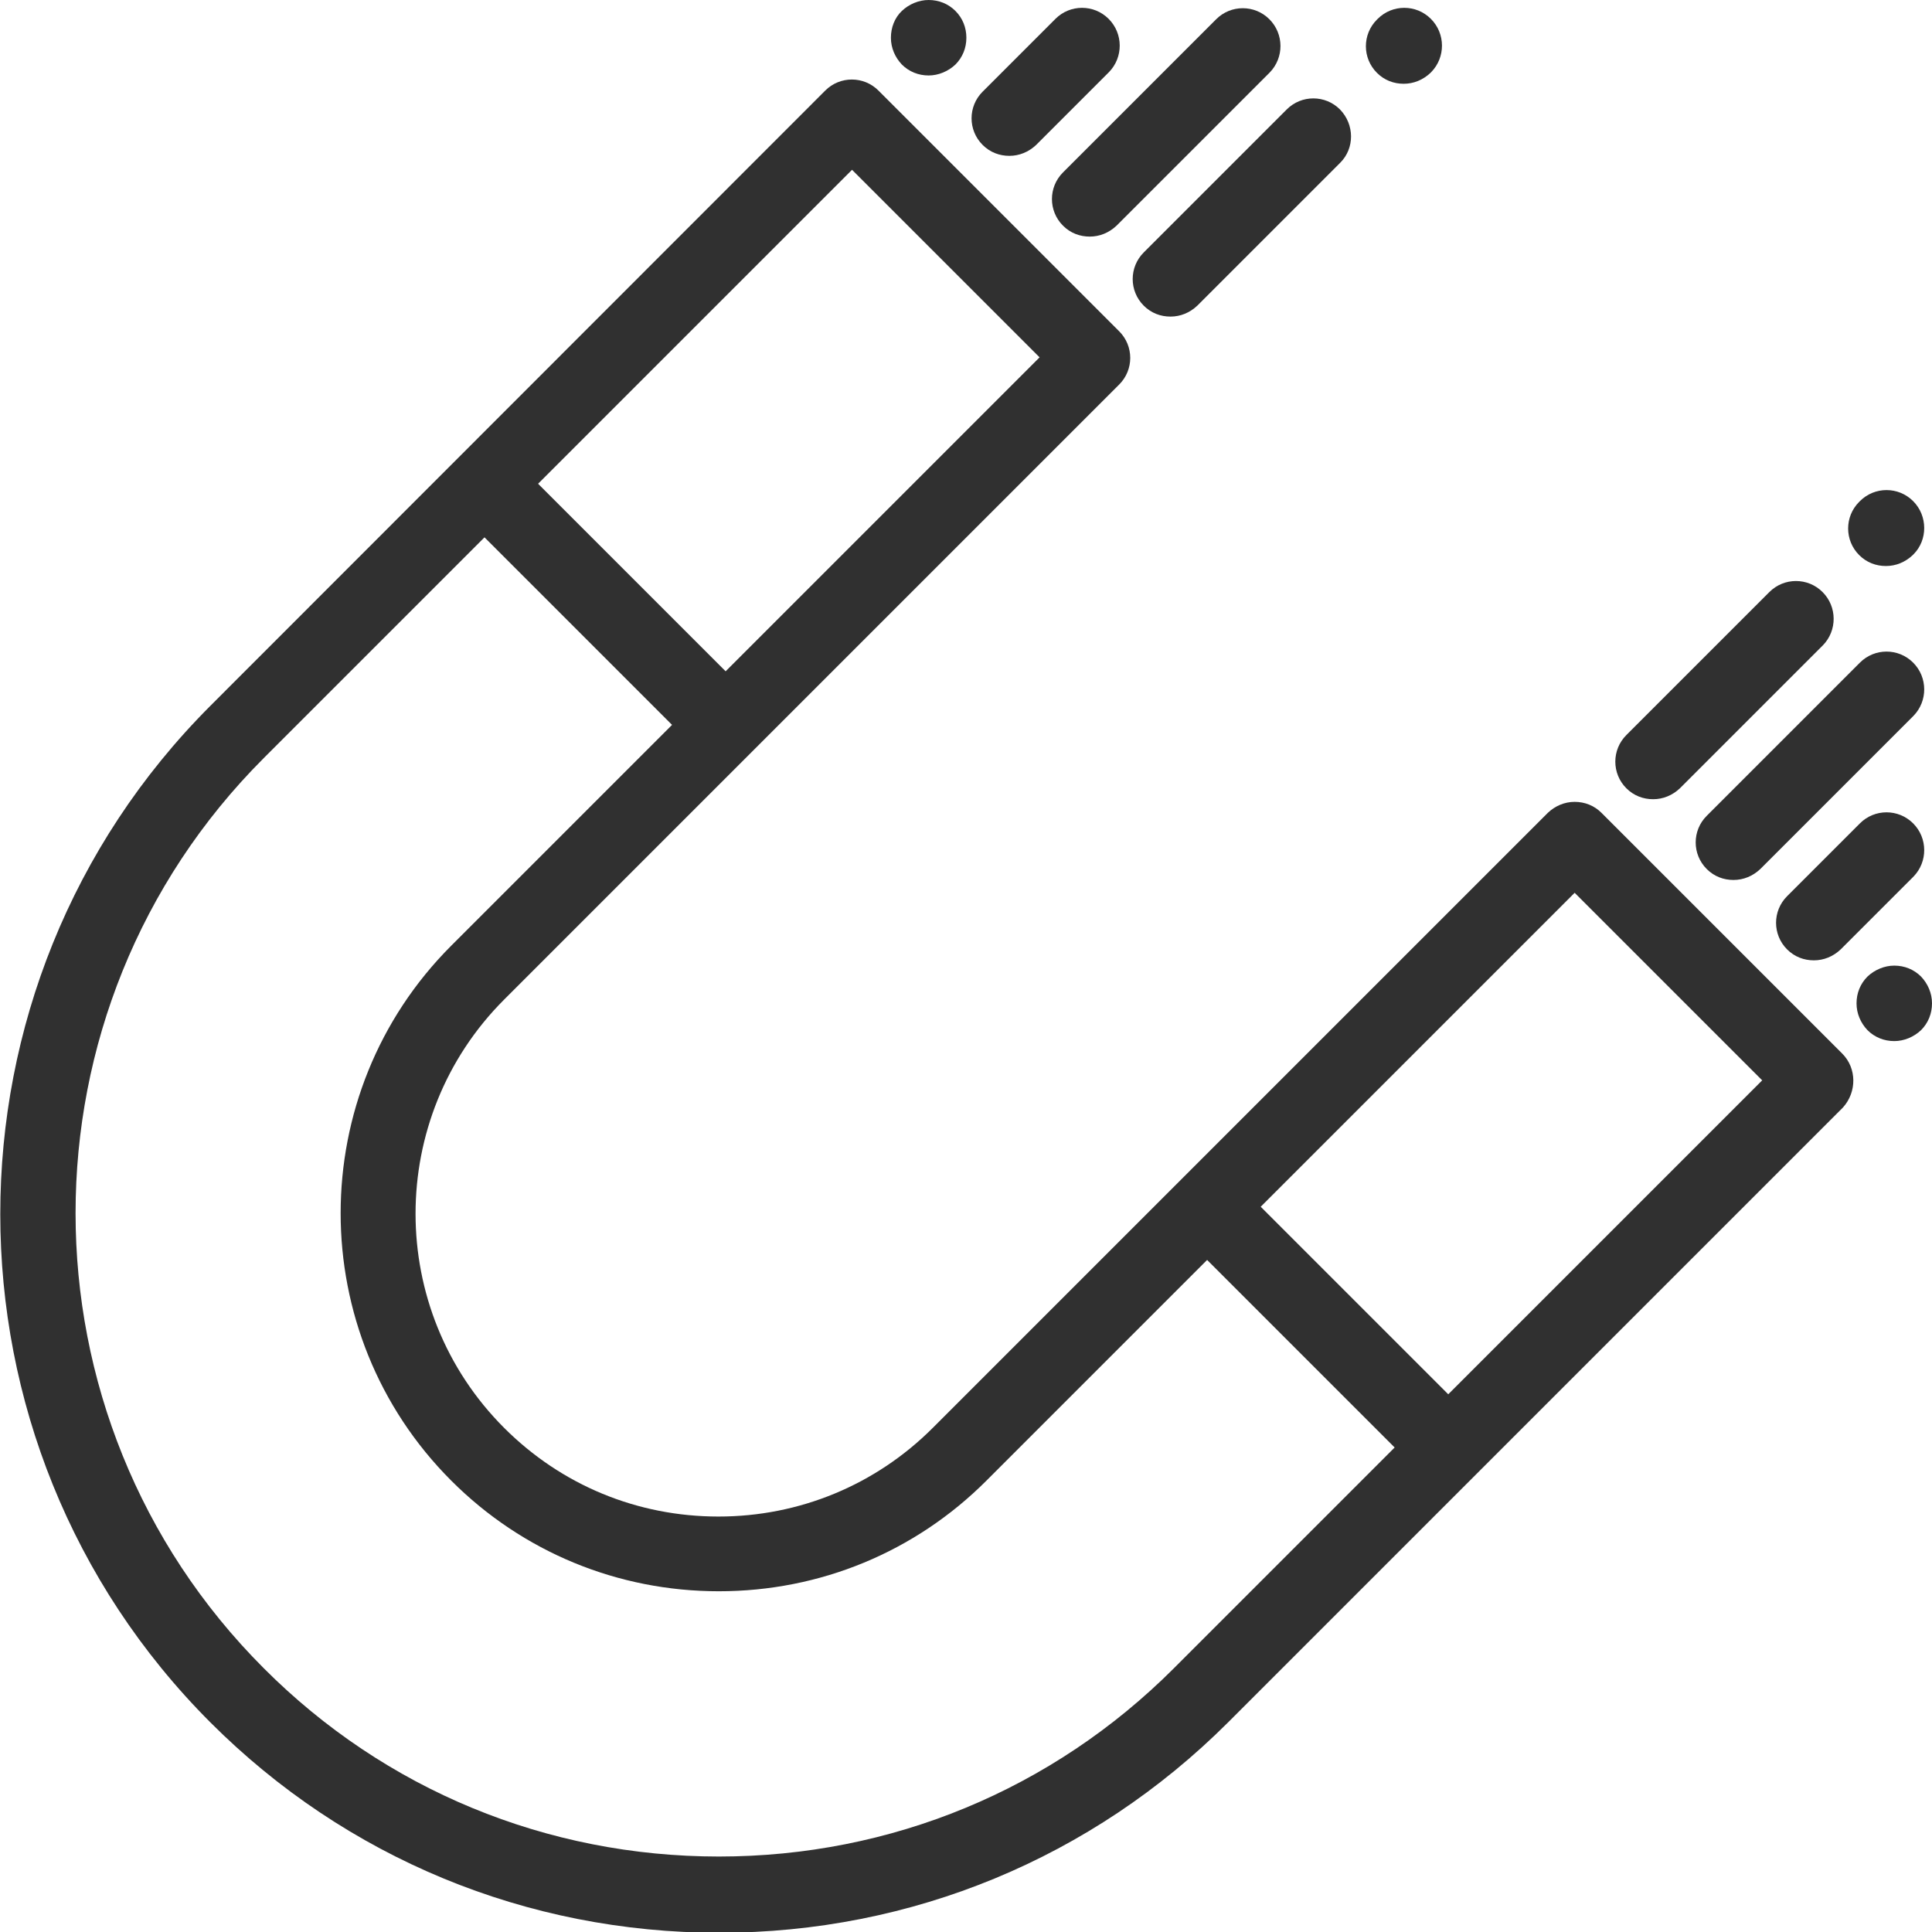<?xml version="1.0" encoding="utf-8"?>
<!-- Generator: Adobe Illustrator 24.0.2, SVG Export Plug-In . SVG Version: 6.00 Build 0)  -->
<svg version="1.1" id="Capa_1" xmlns="http://www.w3.org/2000/svg" xmlns:xlink="http://www.w3.org/1999/xlink" x="0px" y="0px"
	 viewBox="0 0 512 512" style="enable-background:new 0 0 512 512;" xml:space="preserve">
<style type="text/css">
	.st0{fill:#303030;}
</style>
<g>
	<g>
		<path class="st0" d="M488.2,279.2l-63.8-63.8c-1.9-1.9-4.4-2.9-7.1-2.9s-5.2,1.1-7.1,2.9l-163,163c-15.1,15.1-35.3,23.5-56.8,23.5
			s-41.6-8.3-56.8-23.5c-31.3-31.3-31.3-82.2,0-113.5l163-163c3.9-3.9,3.9-10.2,0-14.1l-63.8-63.8c-3.9-3.9-10.2-3.9-14.1,0
			l-162.9,163c-74.3,74.3-74.3,195.2,0,269.5c35.9,35.9,83.8,55.7,134.8,55.7s98.8-19.8,134.8-55.7l65.6-65.6c0,0,0,0,0,0s0,0,0,0
			l97.4-97.4C492.1,289.4,492.1,283.1,488.2,279.2z M225.8,45l49.7,49.7l-83.2,83.2l-49.7-49.7L225.8,45z M311.1,442.1
			c-32.2,32.2-75,49.9-120.6,49.9S102,474.3,69.9,442.1c-66.5-66.5-66.5-174.7,0-241.2l58.5-58.5l49.7,49.7l-58.5,58.5
			c-39.1,39.1-39.1,102.7,0,141.8c18.9,18.9,44.1,29.3,70.9,29.3s52-10.4,70.9-29.3l58.5-58.5l49.7,49.7L311.1,442.1z M383.8,369.5
			l-49.7-49.7l83.2-83.2l49.7,49.7L383.8,369.5z"/>
	</g>
</g>
<g>
	<g>
		<path class="st0" d="M355.1,29c-3.9-3.9-10.2-3.9-14.1,0l-37.9,37.9c-3.9,3.9-3.9,10.2,0,14.1c2,2,4.5,2.9,7.1,2.9
			c2.6,0,5.1-1,7.1-2.9l37.9-37.9C359,39.3,359,33,355.1,29z"/>
	</g>
</g>
<g>
	<g>
		<path class="st0" d="M379.2,5c-3.9-3.9-10.2-3.9-14.1,0l-0.2,0.2c-3.9,3.9-3.9,10.2,0,14.1c2,2,4.5,2.9,7.1,2.9
			c2.6,0,5.1-1,7.1-2.9l0.2-0.2C383.1,15.2,383.1,8.9,379.2,5z"/>
	</g>
</g>
<g>
	<g>
		<path class="st0" d="M336.4,5.1c-3.9-3.9-10.2-3.9-14.1,0l-40.6,40.6c-3.9,3.9-3.9,10.2,0,14.1c2,2,4.5,2.9,7.1,2.9
			c2.6,0,5.1-1,7.1-2.9l40.6-40.6C340.3,15.3,340.3,9,336.4,5.1z"/>
	</g>
</g>
<g>
	<g>
		<path class="st0" d="M293.8,5c-3.9-3.9-10.2-3.9-14.1,0l-19.3,19.3c-3.9,3.9-3.9,10.2,0,14.1c2,2,4.5,2.9,7.1,2.9s5.1-1,7.1-2.9
			l19.3-19.3C297.7,15.2,297.7,8.9,293.8,5z"/>
	</g>
</g>
<g>
	<g>
		<path class="st0" d="M253.2,2.9c-1.9-1.9-4.4-2.9-7.1-2.9c-2.6,0-5.2,1.1-7.1,2.9s-2.9,4.4-2.9,7.1s1.1,5.2,2.9,7.1
			c1.9,1.9,4.4,2.9,7.1,2.9c2.6,0,5.2-1.1,7.1-2.9c1.9-1.9,2.9-4.4,2.9-7.1S255.1,4.8,253.2,2.9z"/>
	</g>
</g>
<g>
	<g>
		<path class="st0" d="M483,156.9c-3.9-3.9-10.2-3.9-14.1,0l-37.9,37.9c-3.9,3.9-3.9,10.2,0,14.1c2,2,4.5,2.9,7.1,2.9
			c2.6,0,5.1-1,7.1-2.9l37.9-37.9C486.9,167.1,486.9,160.8,483,156.9z"/>
	</g>
</g>
<g>
	<g>
		<path class="st0" d="M507,132.8c-3.9-3.9-10.2-3.9-14.1,0l-0.2,0.2c-3.9,3.9-3.9,10.2,0,14.1c2,2,4.5,2.9,7.1,2.9
			c2.6,0,5.1-1,7.1-2.9l0.2-0.2C510.9,143.1,510.9,136.7,507,132.8z"/>
	</g>
</g>
<g>
	<g>
		<path class="st0" d="M507,175.6c-3.9-3.9-10.2-3.9-14.1,0l-40.6,40.6c-3.9,3.9-3.9,10.2,0,14.1c2,2,4.5,2.9,7.1,2.9
			c2.6,0,5.1-1,7.1-2.9l40.6-40.6C510.9,185.8,510.9,179.5,507,175.6z"/>
	</g>
</g>
<g>
	<g>
		<path class="st0" d="M507,218.2c-3.9-3.9-10.2-3.9-14.1,0l-19.3,19.3c-3.9,3.9-3.9,10.2,0,14.1c2,2,4.5,2.9,7.1,2.9
			c2.6,0,5.1-1,7.1-2.9l19.3-19.3C510.9,228.4,510.9,222.1,507,218.2z"/>
	</g>
</g>
<g>
	<g>
		<path class="st0" d="M509.1,258.8c-1.9-1.9-4.4-2.9-7.1-2.9c-2.6,0-5.2,1.1-7.1,2.9c-1.9,1.9-2.9,4.4-2.9,7.1s1.1,5.2,2.9,7.1
			c1.9,1.9,4.4,2.9,7.1,2.9c2.6,0,5.2-1.1,7.1-2.9c1.9-1.9,2.9-4.4,2.9-7.1S510.9,260.7,509.1,258.8z"/>
	</g>
</g>
</svg>
